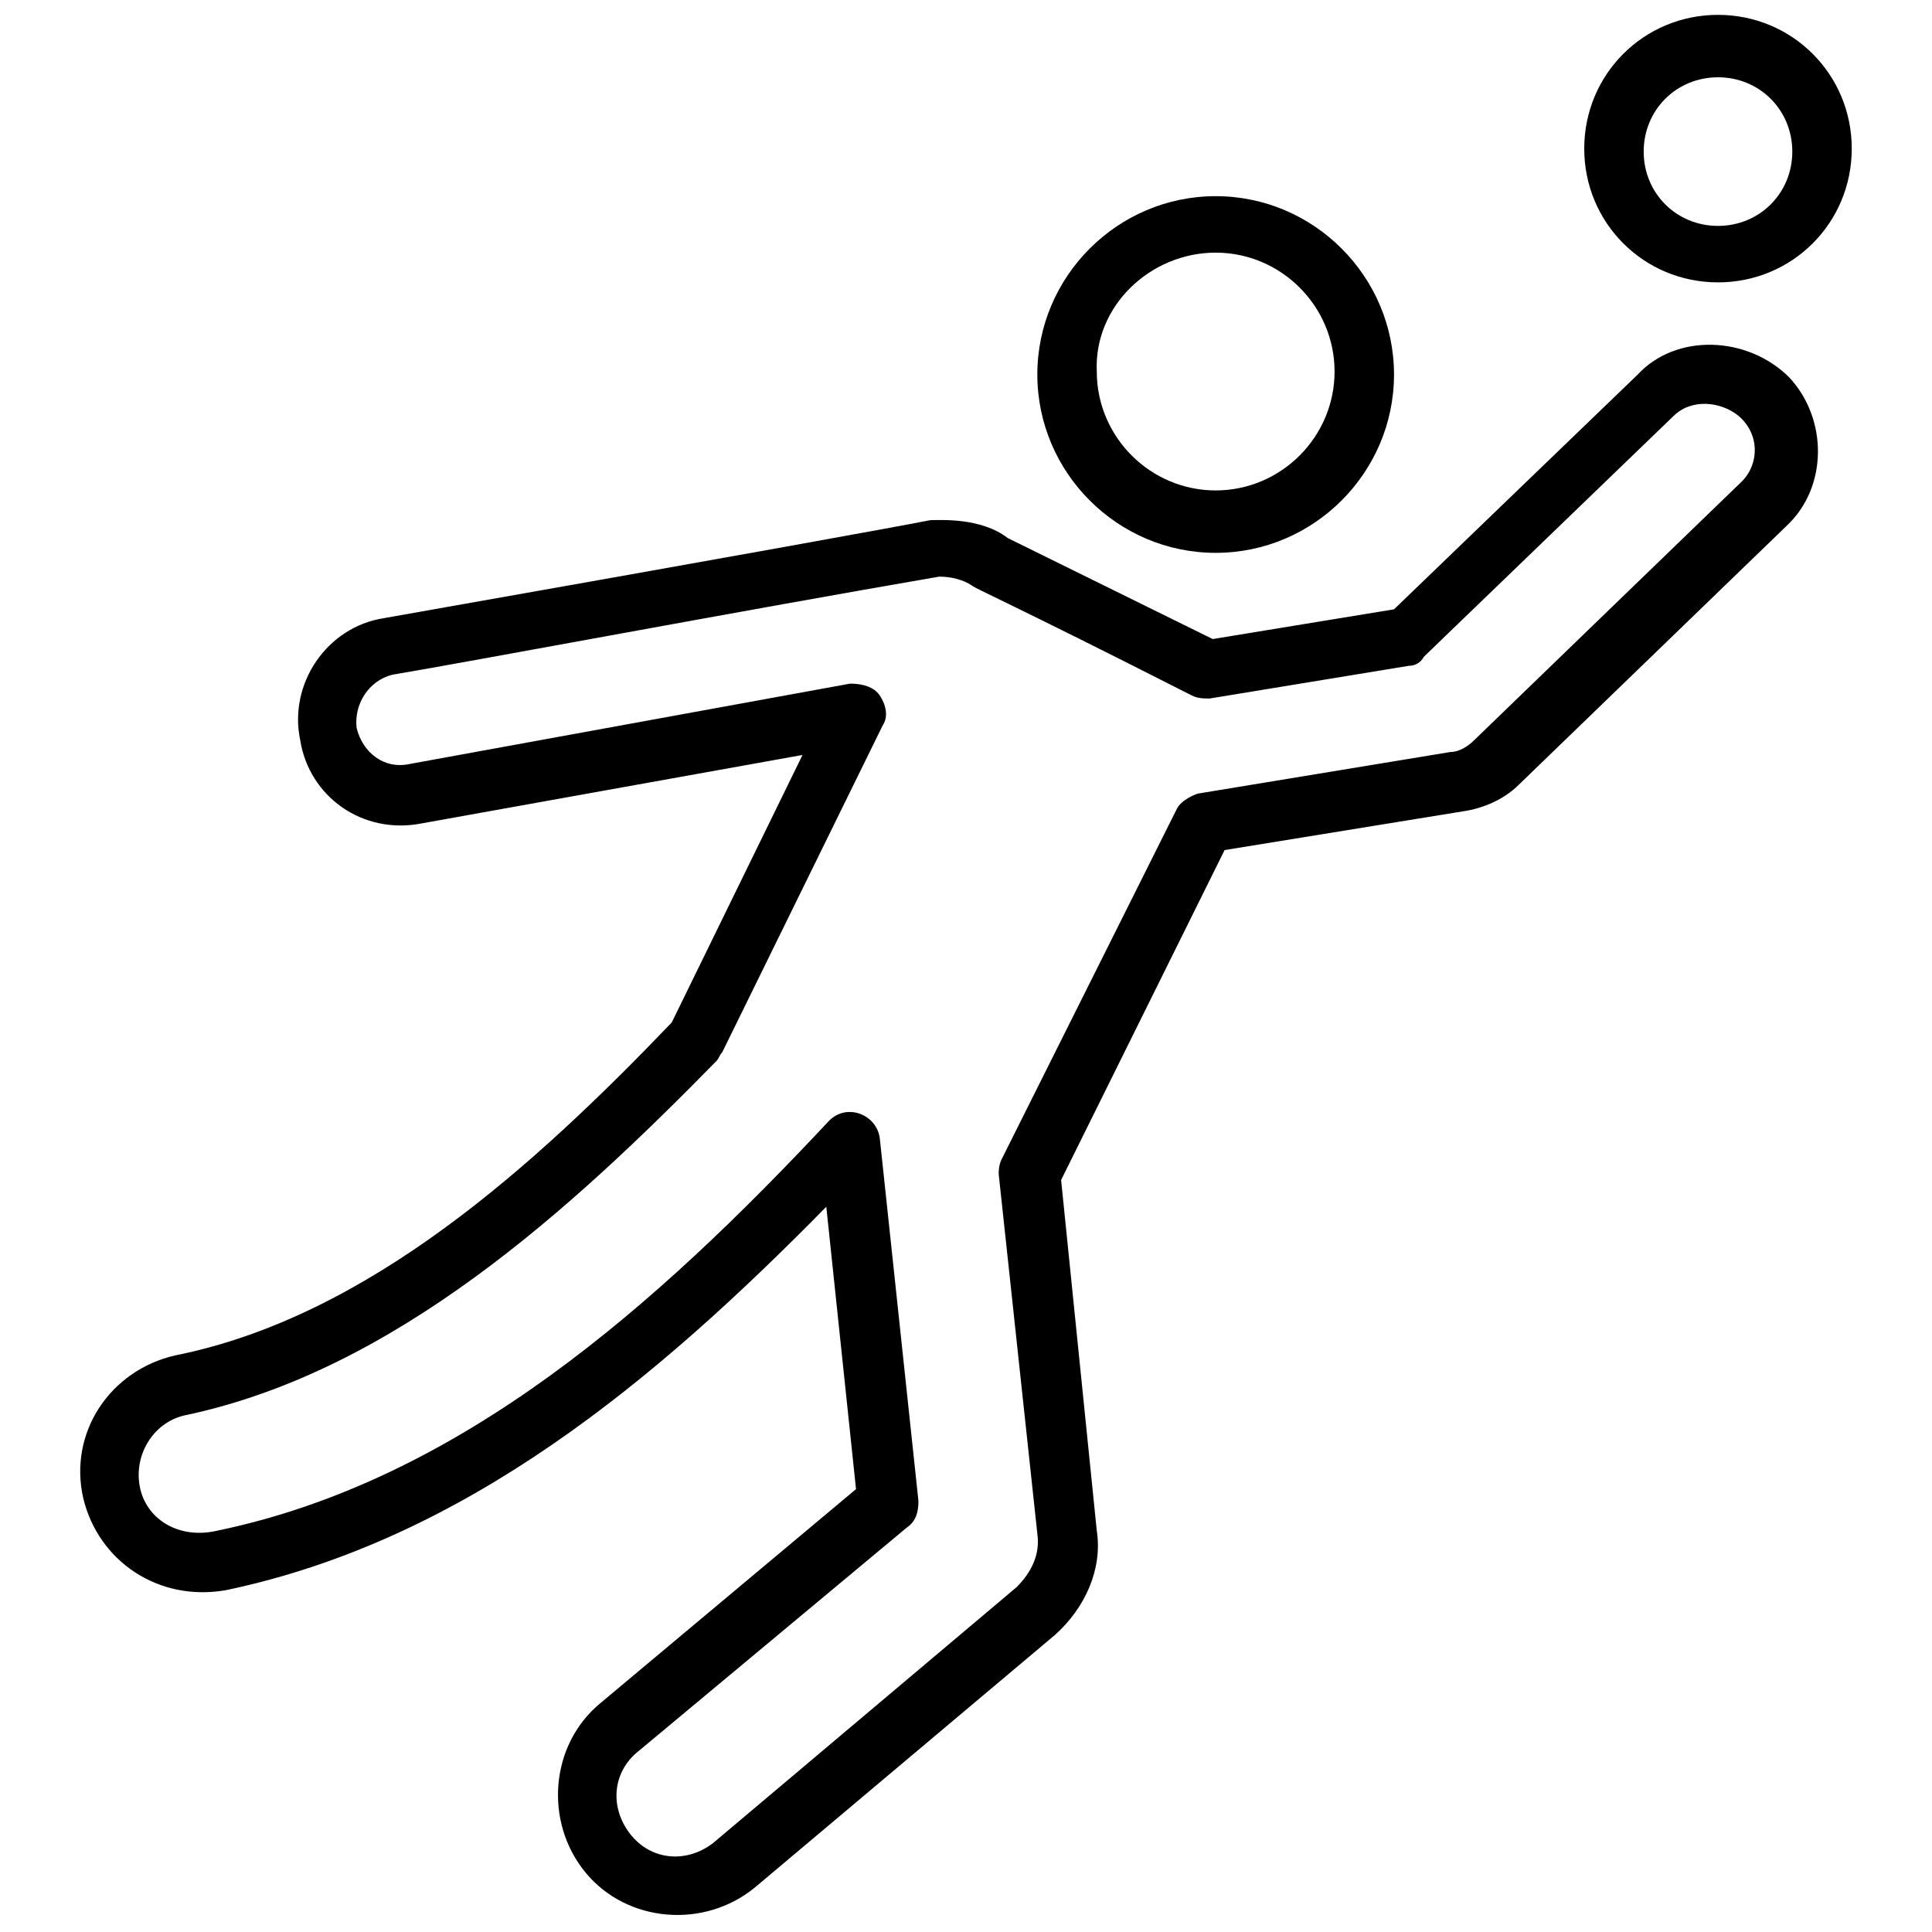 <svg xmlns="http://www.w3.org/2000/svg" xmlns:xlink="http://www.w3.org/1999/xlink" version="1.1" x="0px" y="0px" viewBox="0 0 65 65" style="enable-background:new 0 0 65 65;" xml:space="preserve"><g><g><path d="M55.1,12.6l-8.2,7.9l-6.1,1l-6.9-3.4c-0.9-0.7-2.3-0.6-2.6-0.6c-1,0.2-6.5,1.2-18.4,3.3c-1.9,0.3-3.2,2.2-2.8,4.1    c0.3,1.9,2.1,3.2,4.1,2.8L27,25.4l-4.4,9c-4.6,4.8-10.2,9.9-16.7,11.2c-2.2,0.5-3.6,2.6-3.1,4.8c0.5,2.1,2.5,3.5,4.8,3.1    c8.1-1.7,14.5-7.1,20.2-12.9l1,9.5l-8.6,7.2c-1.7,1.4-1.9,4-0.5,5.7c1.4,1.7,4,1.9,5.7,0.5L35.5,55c1-0.9,1.6-2.2,1.4-3.5    l-1.2-11.8l5.5-11.1l8-1.3c0.7-0.1,1.4-0.4,1.9-0.9l9-8.7c1.4-1.3,1.4-3.6,0.1-5C58.8,11.3,56.4,11.2,55.1,12.6z M58.6,16.2    l-9,8.7c-0.2,0.2-0.5,0.4-0.8,0.4l-8.5,1.4c-0.3,0.1-0.6,0.3-0.7,0.5L33.7,39c-0.1,0.2-0.1,0.4-0.1,0.5l1.3,12.1    c0.1,0.7-0.2,1.3-0.7,1.8L24,62c-0.9,0.7-2.1,0.6-2.8-0.3c-0.7-0.9-0.6-2.1,0.3-2.8l9-7.5c0.3-0.2,0.4-0.5,0.4-0.9l-1.3-12.2    c-0.1-0.8-1.1-1.2-1.7-0.6c-5.8,6.2-12.4,12.1-20.6,13.8C6,51.8,4.9,51.1,4.7,50c-0.2-1.1,0.5-2.2,1.6-2.4    c7-1.5,12.9-6.9,17.8-11.9c0.1-0.1,0.1-0.2,0.2-0.3l5.4-11c0.2-0.3,0.1-0.7-0.1-1c-0.2-0.3-0.6-0.4-1-0.4l-14.8,2.7    c-0.9,0.2-1.6-0.4-1.8-1.2c-0.1-0.8,0.4-1.6,1.2-1.8c2.4-0.4,12-2.2,18.4-3.3v0c0.4,0,0.8,0.1,1.1,0.3c0.1,0.1,1.3,0.6,7.4,3.7    c0.2,0.1,0.4,0.1,0.6,0.1l6.7-1.1c0.2,0,0.4-0.1,0.5-0.3l8.4-8.1c0.6-0.6,1.6-0.5,2.2,0C59.2,14.6,59.2,15.6,58.6,16.2z"></path></g><g><path d="M40.9,18.6c3.3,0,6-2.7,6-6s-2.7-6-6-6s-6,2.7-6,6S37.6,18.6,40.9,18.6z M40.9,8.5c2.2,0,4,1.8,4,4c0,2.2-1.8,4-4,4    c-2.2,0-4-1.8-4-4C36.8,10.3,38.7,8.5,40.9,8.5z"></path></g><g><path d="M57.8,0.5c-2.5,0-4.5,2-4.5,4.5c0,2.5,2,4.5,4.5,4.5c2.5,0,4.5-2,4.5-4.5C62.3,2.5,60.3,0.5,57.8,0.5z M57.8,7.6    c-1.4,0-2.5-1.1-2.5-2.5s1.1-2.5,2.5-2.5c1.4,0,2.5,1.1,2.5,2.5S59.2,7.6,57.8,7.6z"></path></g></g></svg>
